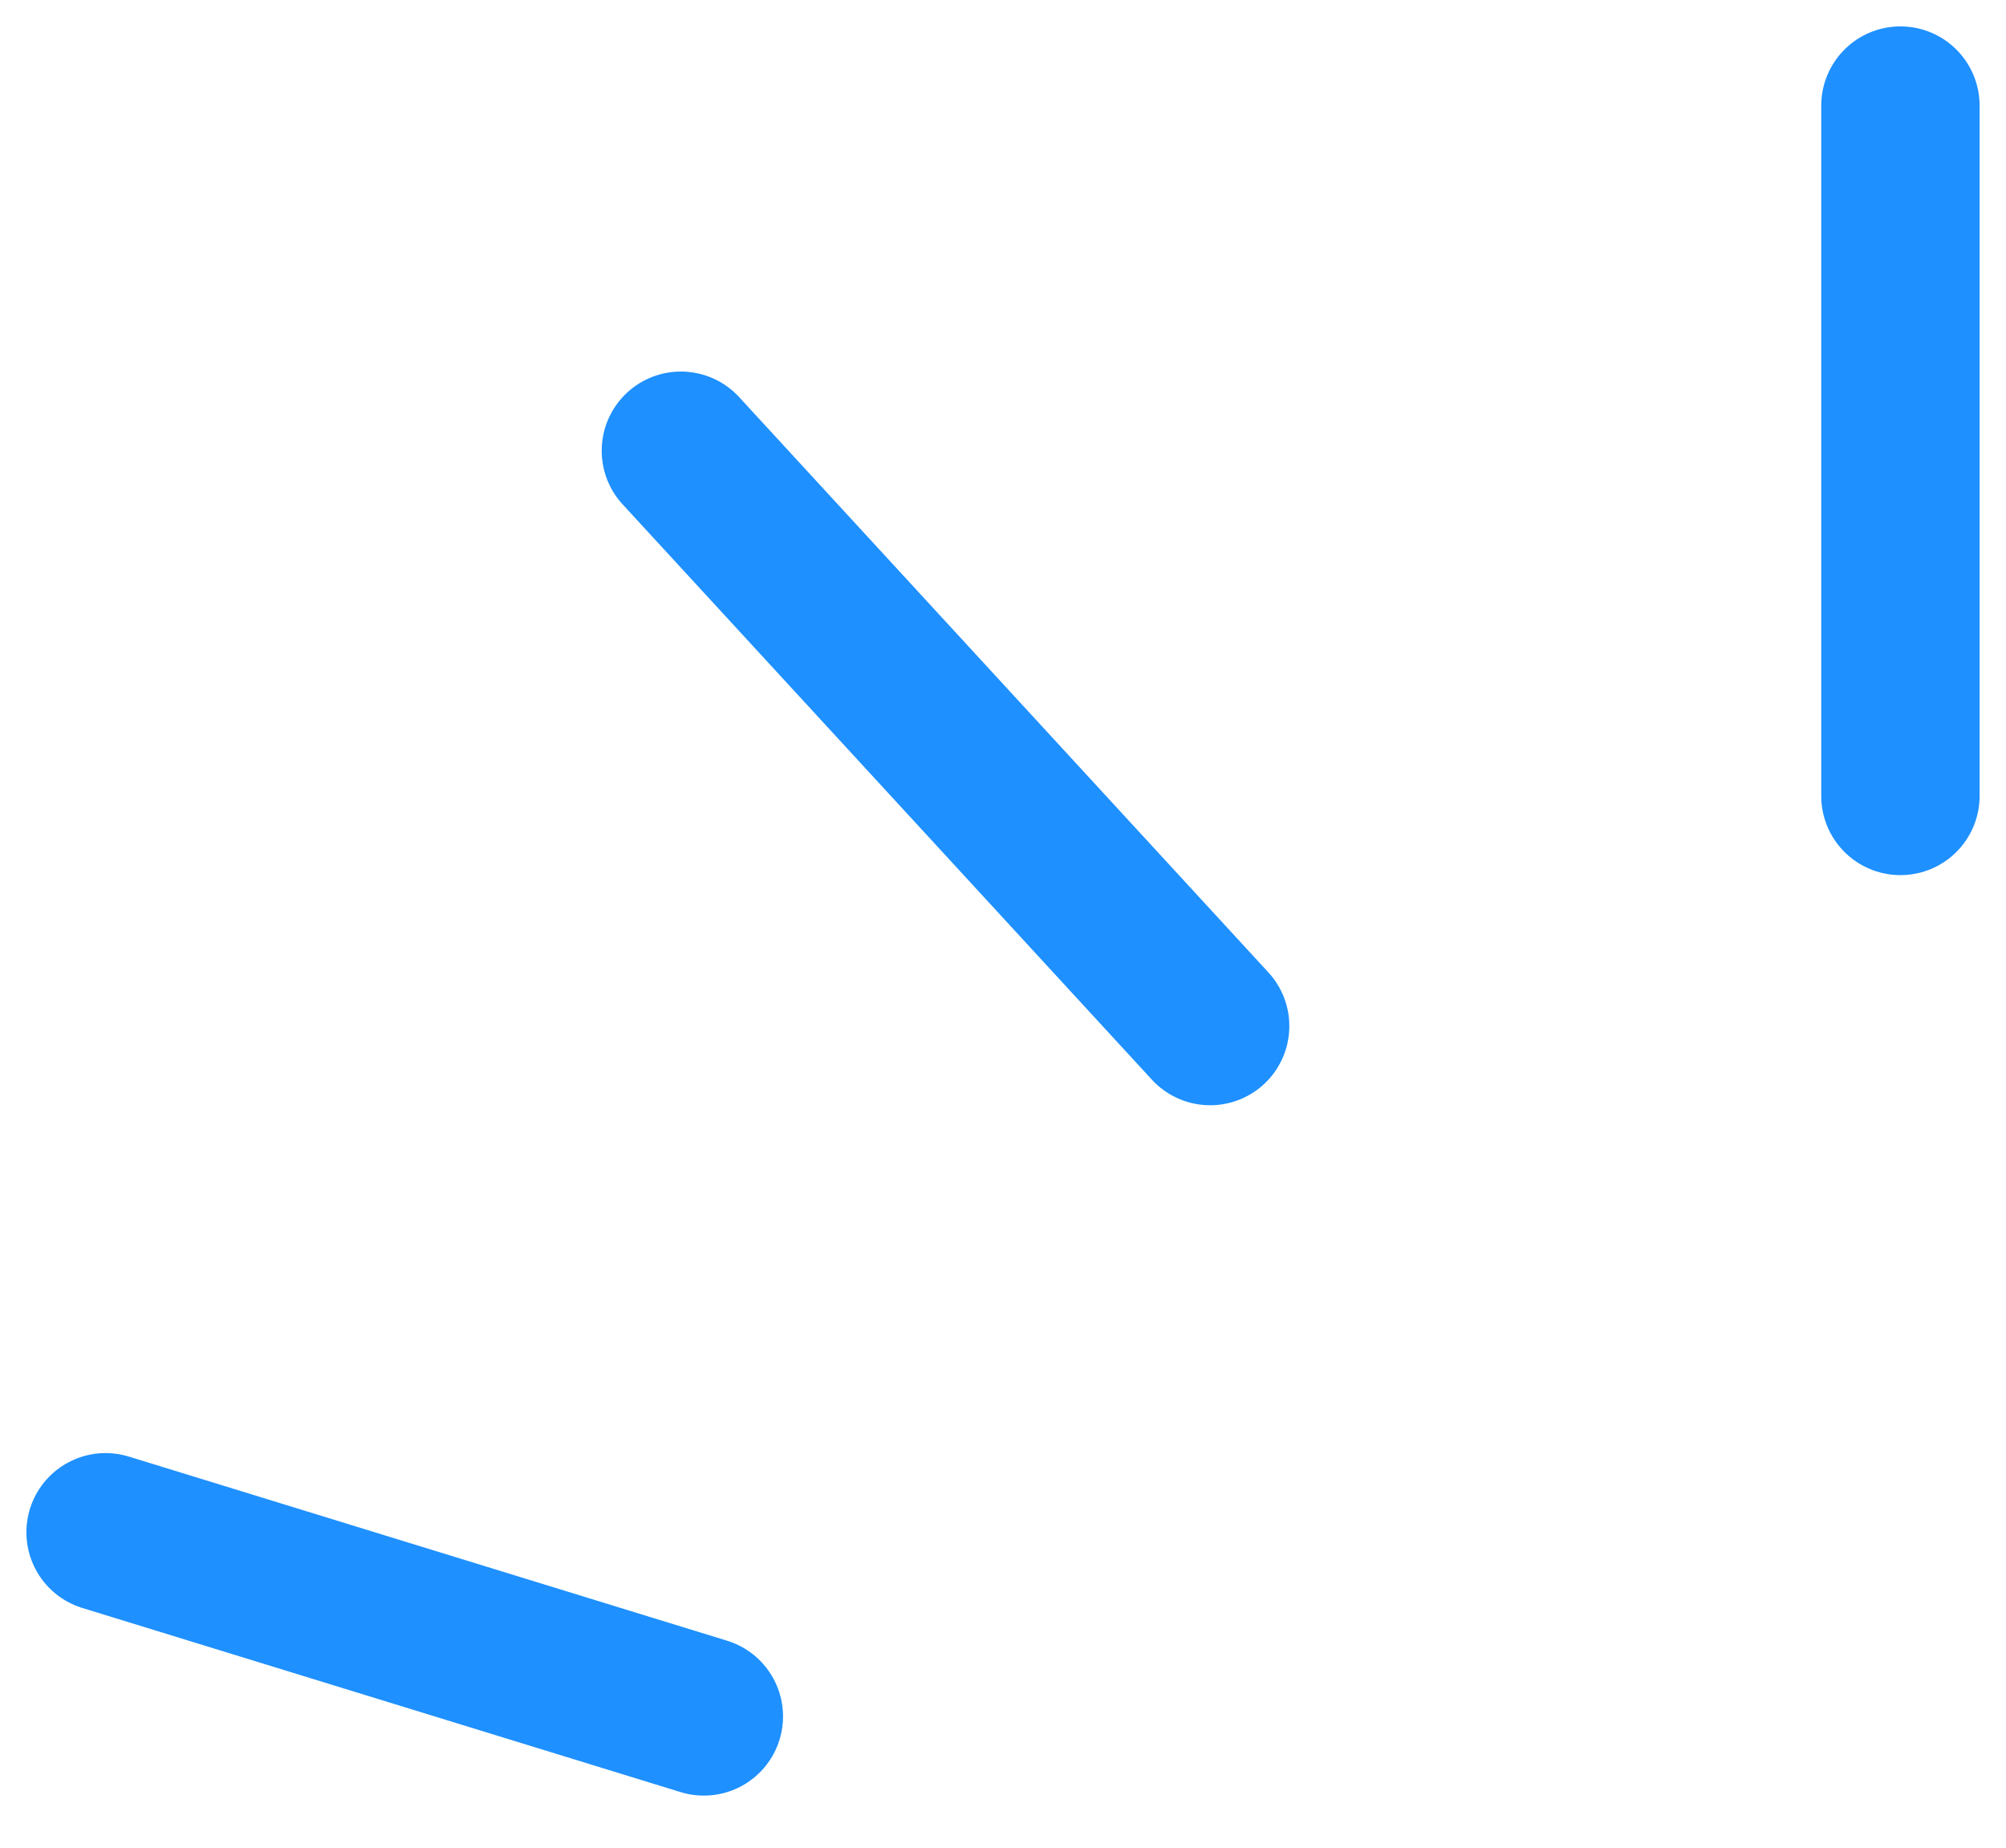 <svg width="38" height="35" viewBox="0 0 38 35" fill="none" xmlns="http://www.w3.org/2000/svg">
<path d="M2 29.025L13.333 32.513" stroke="#1E90FF" stroke-width="3" stroke-linecap="round"/>
<path d="M12.898 8.538L22.924 19.436" stroke="#1E90FF" stroke-width="3" stroke-linecap="round"/>
<path d="M36 2V15.077" stroke="#1E90FF" stroke-width="3" stroke-linecap="round"/>
</svg>

